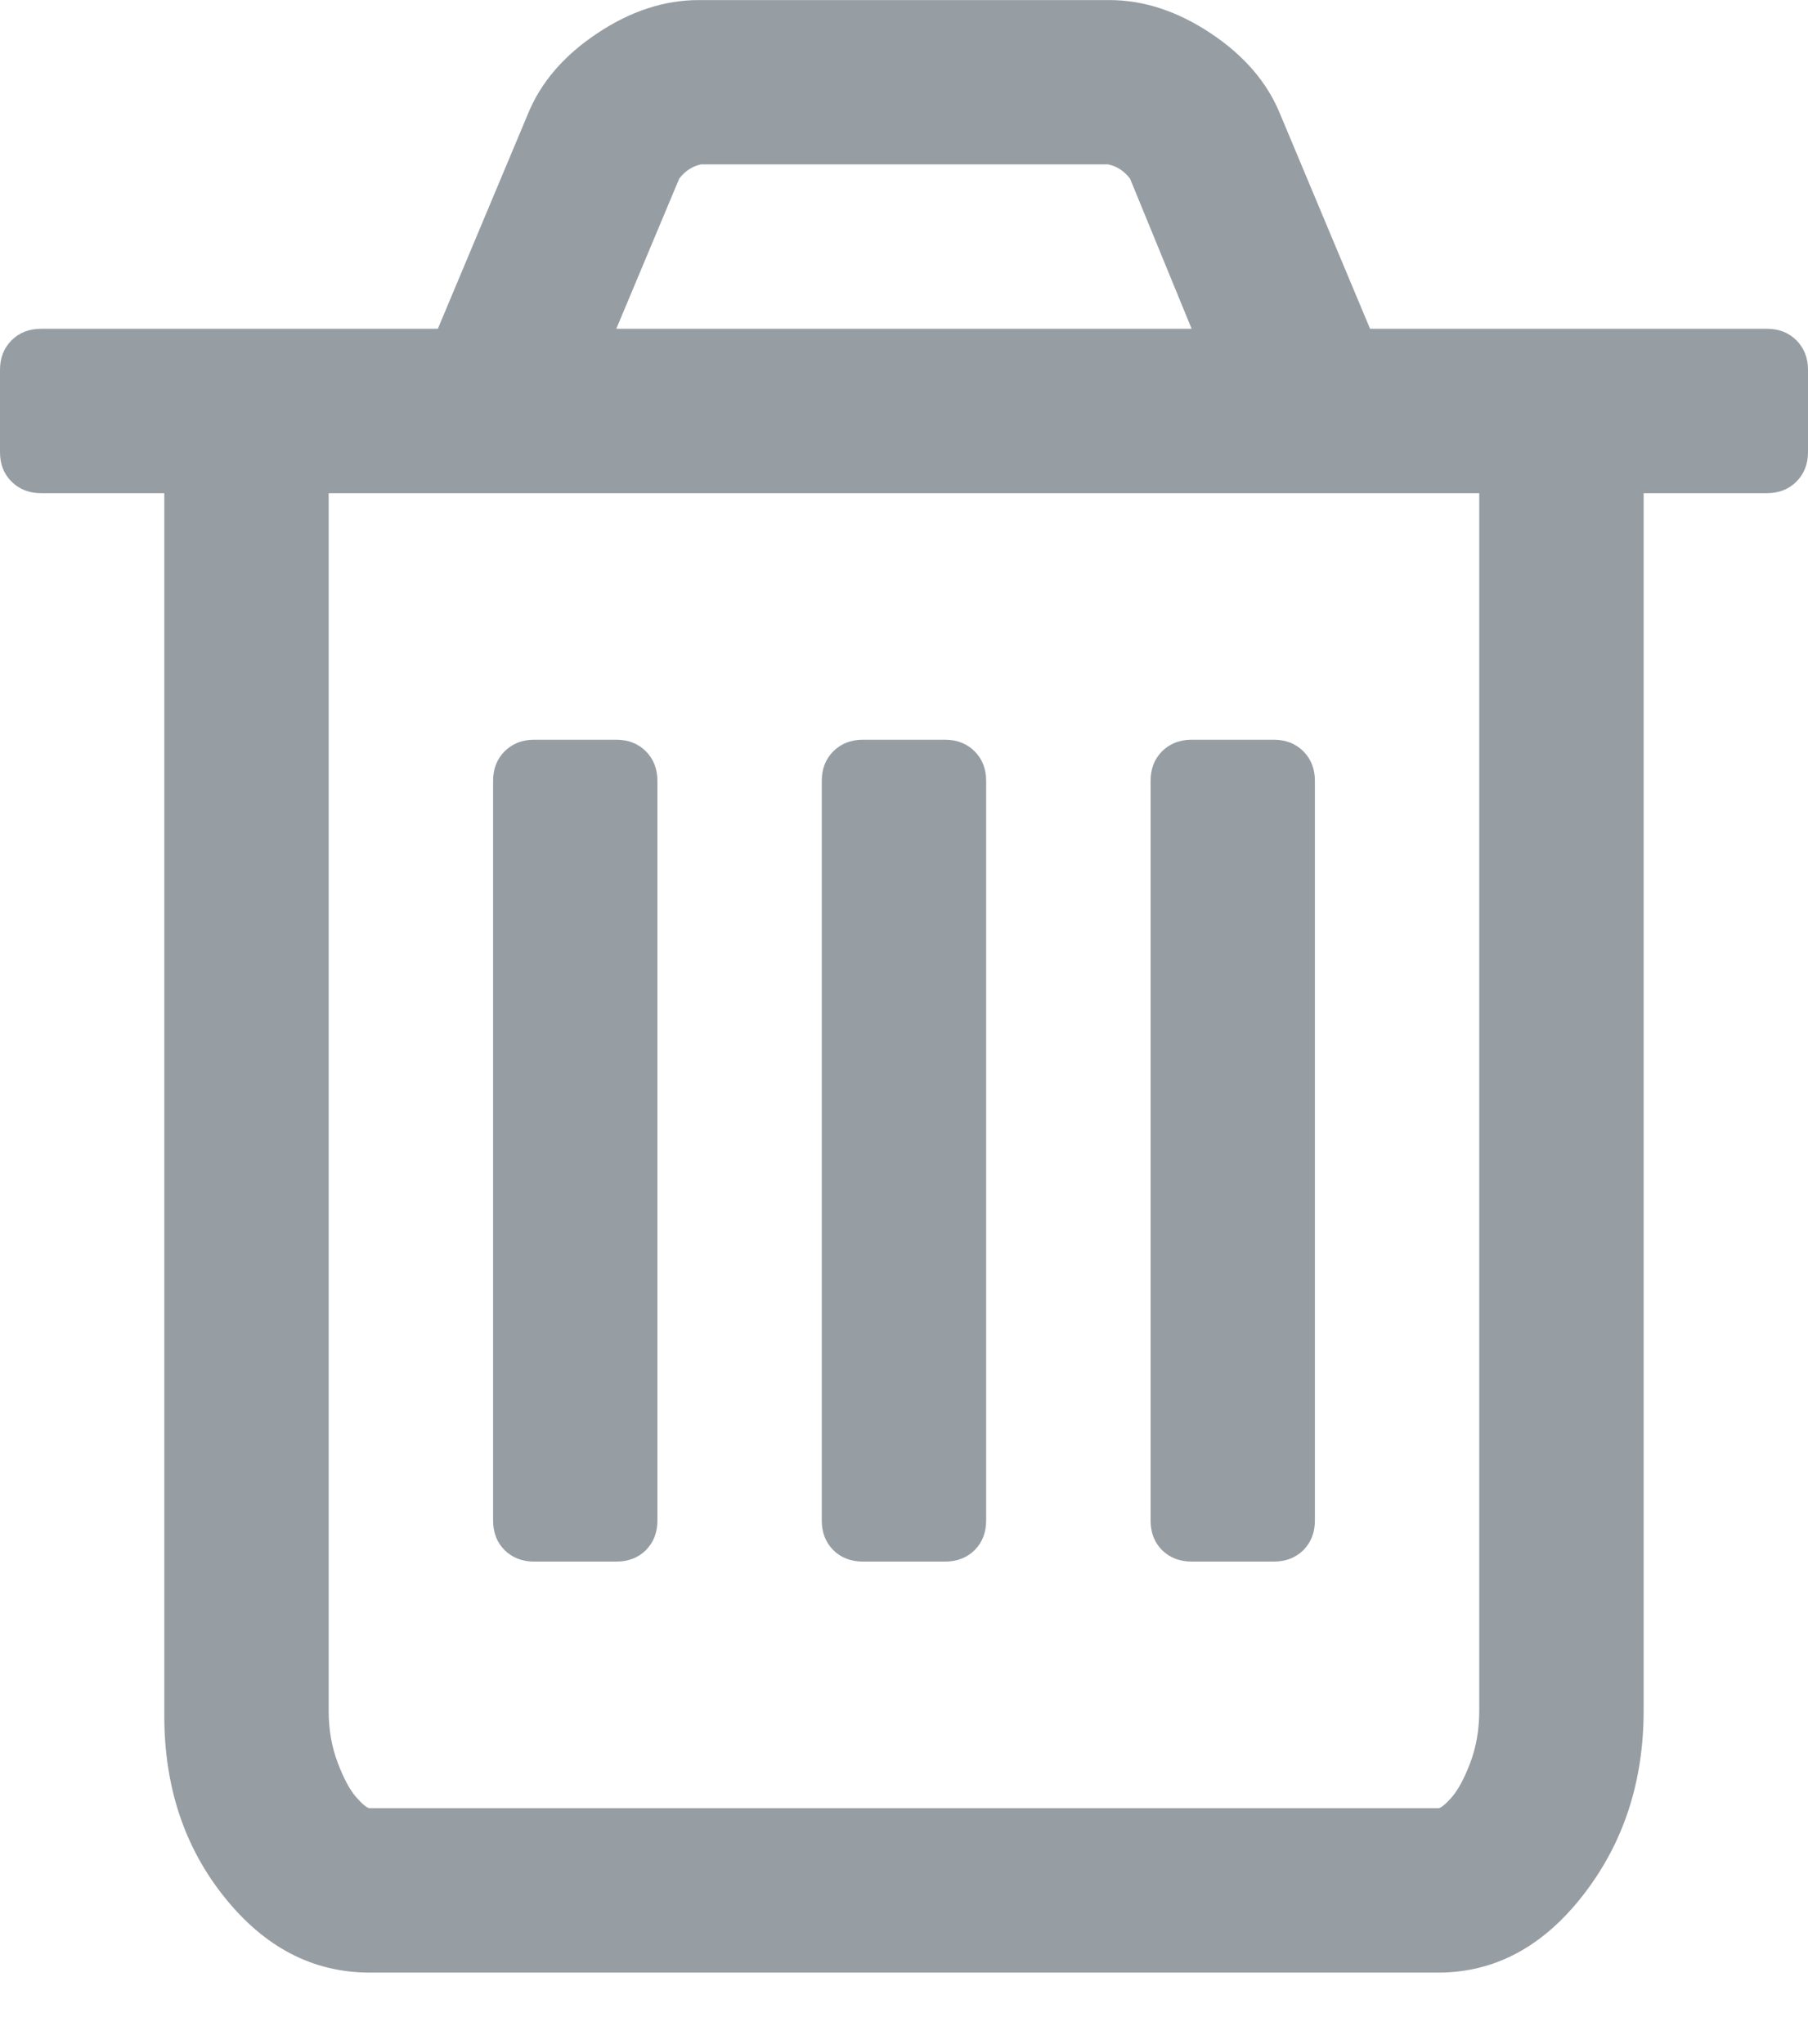 <?xml version="1.0" encoding="UTF-8"?>
<svg width="23px" height="26px" viewBox="0 0 23 26" version="1.1" xmlns="http://www.w3.org/2000/svg" xmlns:xlink="http://www.w3.org/1999/xlink">
    <!-- Generator: Sketch 51.3 (57544) - http://www.bohemiancoding.com/sketch -->
    <title>Group 10</title>
    <desc>Created with Sketch.</desc>
    <defs></defs>
    <g id="Reservation" stroke="none" stroke-width="1" fill="none" fill-rule="evenodd" opacity="0.5">
        <g id="Prestige----Reserva-Rooms" transform="translate(-682, -958)">
            <g id="Group-10" transform="translate(682, 957)">
                <g id="Group-3" transform="translate(0, 0.091)">
                    <polygon id="Clip-2" points="0 0.91 23 0.91 23 26 0 26"></polygon>
                    <path d="M18.818,22.668 C18.818,22.908 18.78,23.128 18.704,23.33 C18.628,23.531 18.548,23.678 18.467,23.771 C18.385,23.863 18.328,23.909 18.296,23.909 L4.704,23.909 C4.672,23.909 4.615,23.863 4.533,23.771 C4.451,23.678 4.372,23.531 4.296,23.33 C4.219,23.128 4.181,22.907 4.181,22.668 L4.181,7.182 L18.818,7.182 L18.818,22.668 Z M8.641,3.18 C8.717,3.082 8.81,3.022 8.919,3 L14.097,3 C14.206,3.022 14.298,3.082 14.375,3.18 L15.159,5.091 L7.84,5.091 L8.641,3.18 Z M22.853,5.238 C22.755,5.14 22.63,5.091 22.477,5.091 L17.429,5.091 L16.286,2.363 C16.123,1.96 15.829,1.617 15.404,1.334 C14.979,1.051 14.549,0.91 14.113,0.91 L8.886,0.91 C8.451,0.91 8.02,1.051 7.596,1.334 C7.171,1.617 6.877,1.96 6.714,2.363 L5.57,5.091 L0.523,5.091 C0.37,5.091 0.245,5.14 0.147,5.238 C0.049,5.336 0,5.461 0,5.614 L0,6.659 C0,6.812 0.048,6.937 0.147,7.035 C0.245,7.133 0.37,7.182 0.523,7.182 L2.09,7.182 L2.09,22.733 C2.09,23.637 2.346,24.408 2.858,25.044 C3.37,25.682 3.985,26 4.704,26 L18.295,26 C19.014,26 19.63,25.671 20.141,25.012 C20.653,24.353 20.909,23.572 20.909,22.668 L20.909,7.182 L22.477,7.182 C22.63,7.182 22.755,7.133 22.853,7.035 C22.95,6.937 23,6.812 23,6.659 L23,5.614 C23,5.461 22.95,5.336 22.853,5.238 Z" id="Fill-1" fill="#2E3B48"></path>
                </g>
                <path d="M6.795,20.863 L7.84,20.863 C7.993,20.863 8.119,20.814 8.216,20.718 C8.314,20.619 8.363,20.494 8.363,20.341 L8.363,10.931 C8.363,10.78 8.314,10.655 8.216,10.556 C8.118,10.459 7.993,10.409 7.84,10.409 L6.795,10.409 C6.643,10.409 6.518,10.459 6.42,10.556 C6.321,10.655 6.273,10.78 6.273,10.931 L6.273,20.341 C6.273,20.494 6.321,20.619 6.42,20.718 C6.518,20.814 6.643,20.863 6.795,20.863" id="Fill-4" fill="#2E3B48"></path>
                <path d="M10.977,20.863 L12.022,20.863 C12.175,20.863 12.3,20.814 12.398,20.718 C12.496,20.619 12.545,20.494 12.545,20.341 L12.545,10.931 C12.545,10.78 12.496,10.655 12.398,10.556 C12.3,10.459 12.175,10.409 12.022,10.409 L10.977,10.409 C10.825,10.409 10.699,10.459 10.601,10.556 C10.503,10.655 10.454,10.78 10.454,10.931 L10.454,20.341 C10.454,20.494 10.503,20.619 10.601,20.718 C10.699,20.814 10.825,20.863 10.977,20.863" id="Fill-6" fill="#2E3B48"></path>
                <path d="M15.159,20.863 L16.204,20.863 C16.357,20.863 16.482,20.814 16.58,20.718 C16.678,20.619 16.727,20.494 16.727,20.341 L16.727,10.931 C16.727,10.78 16.678,10.655 16.58,10.556 C16.482,10.459 16.357,10.409 16.204,10.409 L15.159,10.409 C15.007,10.409 14.882,10.459 14.783,10.556 C14.685,10.655 14.637,10.78 14.637,10.931 L14.637,20.341 C14.637,20.494 14.685,20.619 14.783,20.718 C14.882,20.814 15.007,20.863 15.159,20.863" id="Fill-8" fill="#2E3B48"></path>
            </g>
        </g>
    </g>
</svg>